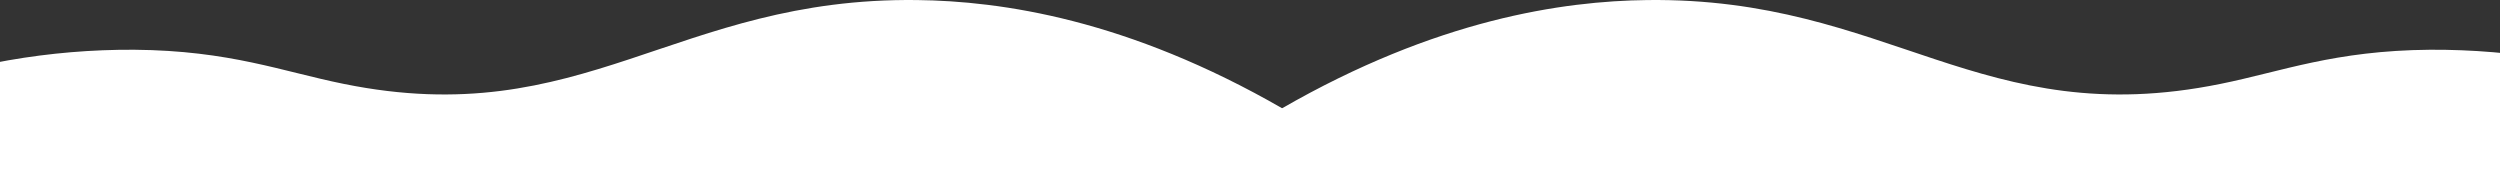 <svg width="1440" height="98" viewBox="0 0 1440 98" fill="none" xmlns="http://www.w3.org/2000/svg">
<rect x="0" y="0" width="1440" height="98" fill="#333333" stroke="none"/>
<path d="M739 102H-66V53.696C-19.758 36.845 28.626 28.388 77.29 28.65C132.513 29.133 162.491 41.173 198.04 48.329C336.001 76.363 388.906 -1.62 528.09 0.026C576.712 0.598 649.532 11.064 739 62.642" fill="white"/>
<path d="M738 102H1543V53.696C1496.76 36.845 1448.37 28.388 1399.71 28.65C1344.49 29.133 1314.51 41.173 1278.96 48.329C1141 76.363 1088.09 -1.62 948.91 0.026C900.288 0.598 827.468 11.064 738 62.642" fill="white"/>
</svg>
